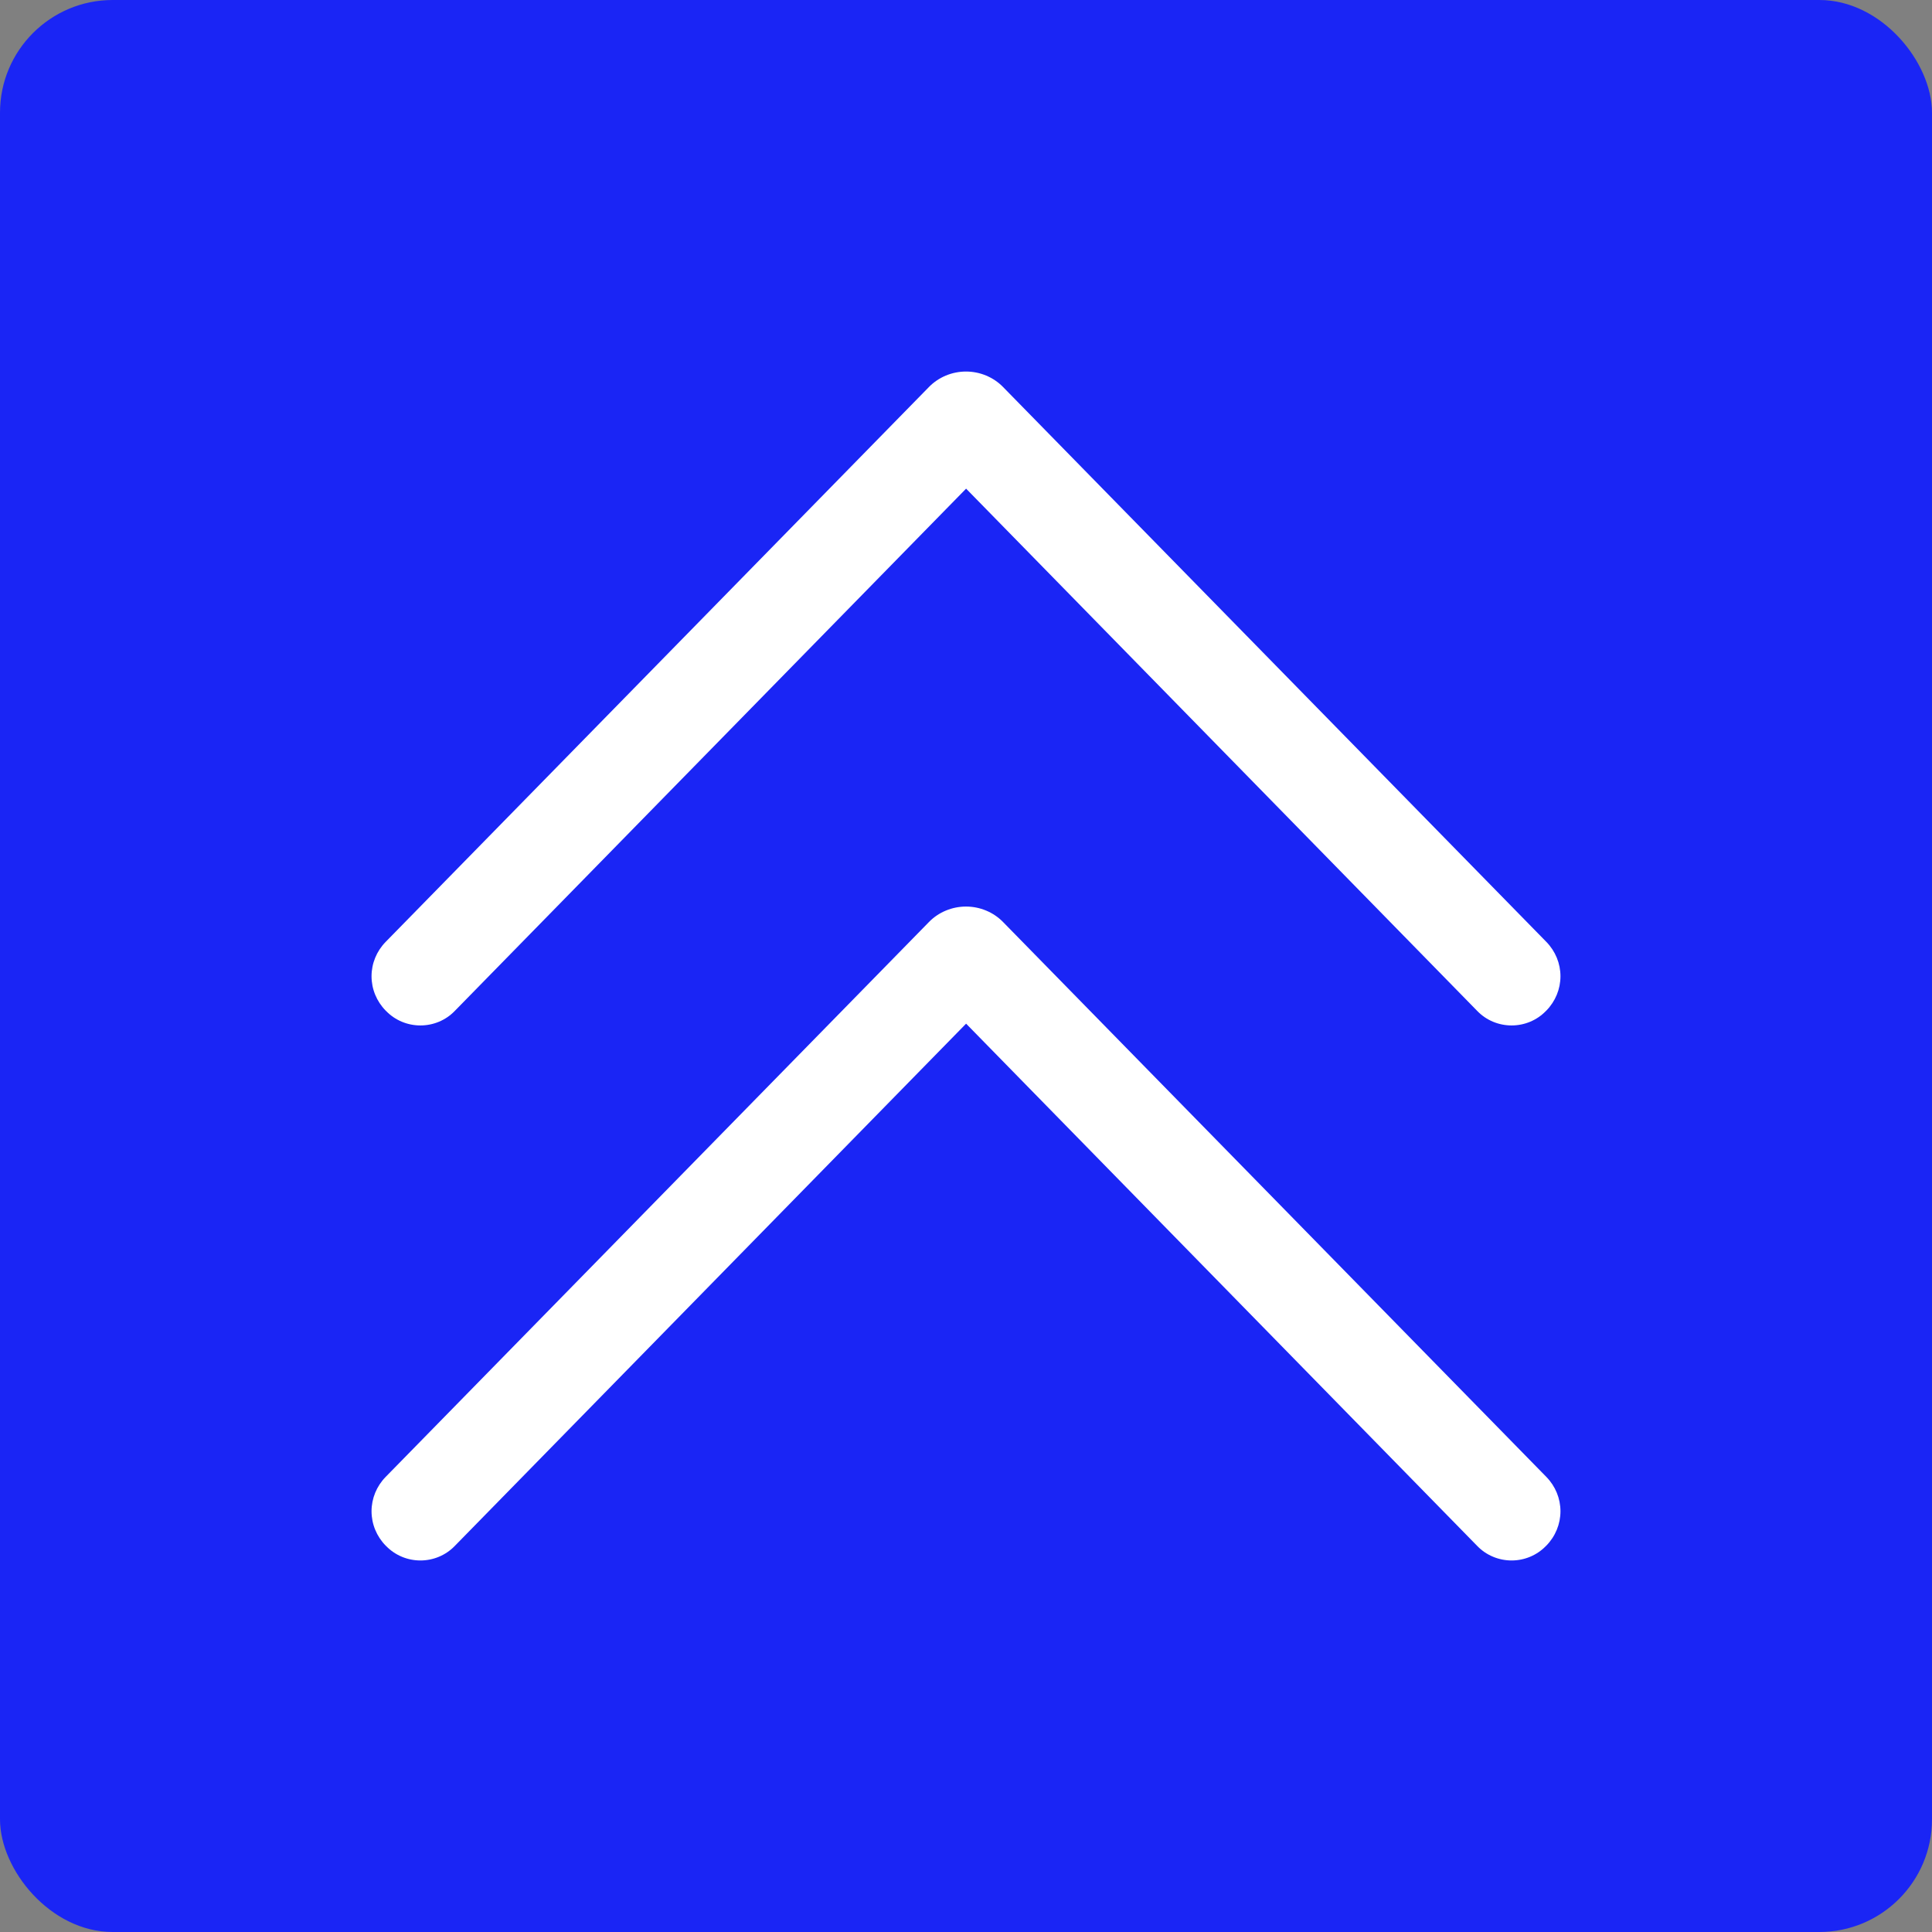<?xml version="1.0" encoding="UTF-8"?> <svg xmlns="http://www.w3.org/2000/svg" width="120" height="120" viewBox="0 0 120 120" fill="none"><rect x="0" y="0" width="120" height="120" fill="#808080" stroke="none"/><rect width="120" height="120" rx="7" fill="#1A25F5"></rect><path d="M57.7 24.036L23.954 58.502C23.391 59.078 23.077 59.842 23.077 60.636C23.077 61.431 23.391 62.195 23.954 62.77L23.993 62.807C24.266 63.087 24.595 63.309 24.959 63.462C25.323 63.614 25.715 63.692 26.112 63.692C26.509 63.692 26.901 63.614 27.265 63.462C27.63 63.309 27.958 63.087 28.231 62.807L60.006 30.351L91.769 62.807C92.042 63.087 92.37 63.309 92.735 63.462C93.099 63.614 93.492 63.692 93.888 63.692C94.284 63.692 94.677 63.614 95.041 63.462C95.406 63.309 95.734 63.087 96.007 62.807L96.046 62.77C96.609 62.195 96.923 61.431 96.923 60.636C96.923 59.842 96.609 59.078 96.046 58.502L62.3 24.036C62.004 23.733 61.647 23.492 61.251 23.327C60.856 23.162 60.43 23.077 60 23.077C59.57 23.077 59.144 23.162 58.749 23.327C58.353 23.492 57.996 23.733 57.7 24.036Z" fill="white"></path><path d="M57.7 57.267L23.954 91.733C23.391 92.308 23.077 93.072 23.077 93.867C23.077 94.661 23.391 95.425 23.954 96.001L23.993 96.038C24.266 96.317 24.595 96.54 24.959 96.692C25.323 96.845 25.715 96.923 26.112 96.923C26.509 96.923 26.901 96.845 27.265 96.692C27.63 96.54 27.958 96.317 28.231 96.038L60.006 63.581L91.769 96.038C92.042 96.317 92.37 96.54 92.735 96.692C93.099 96.845 93.492 96.923 93.888 96.923C94.284 96.923 94.677 96.845 95.041 96.692C95.406 96.54 95.734 96.317 96.007 96.038L96.046 96.001C96.609 95.425 96.923 94.661 96.923 93.867C96.923 93.072 96.609 92.308 96.046 91.733L62.3 57.267C62.004 56.964 61.647 56.722 61.251 56.558C60.856 56.393 60.43 56.308 60 56.308C59.57 56.308 59.144 56.393 58.749 56.558C58.353 56.722 57.996 56.964 57.7 57.267Z" fill="white"></path></svg> 